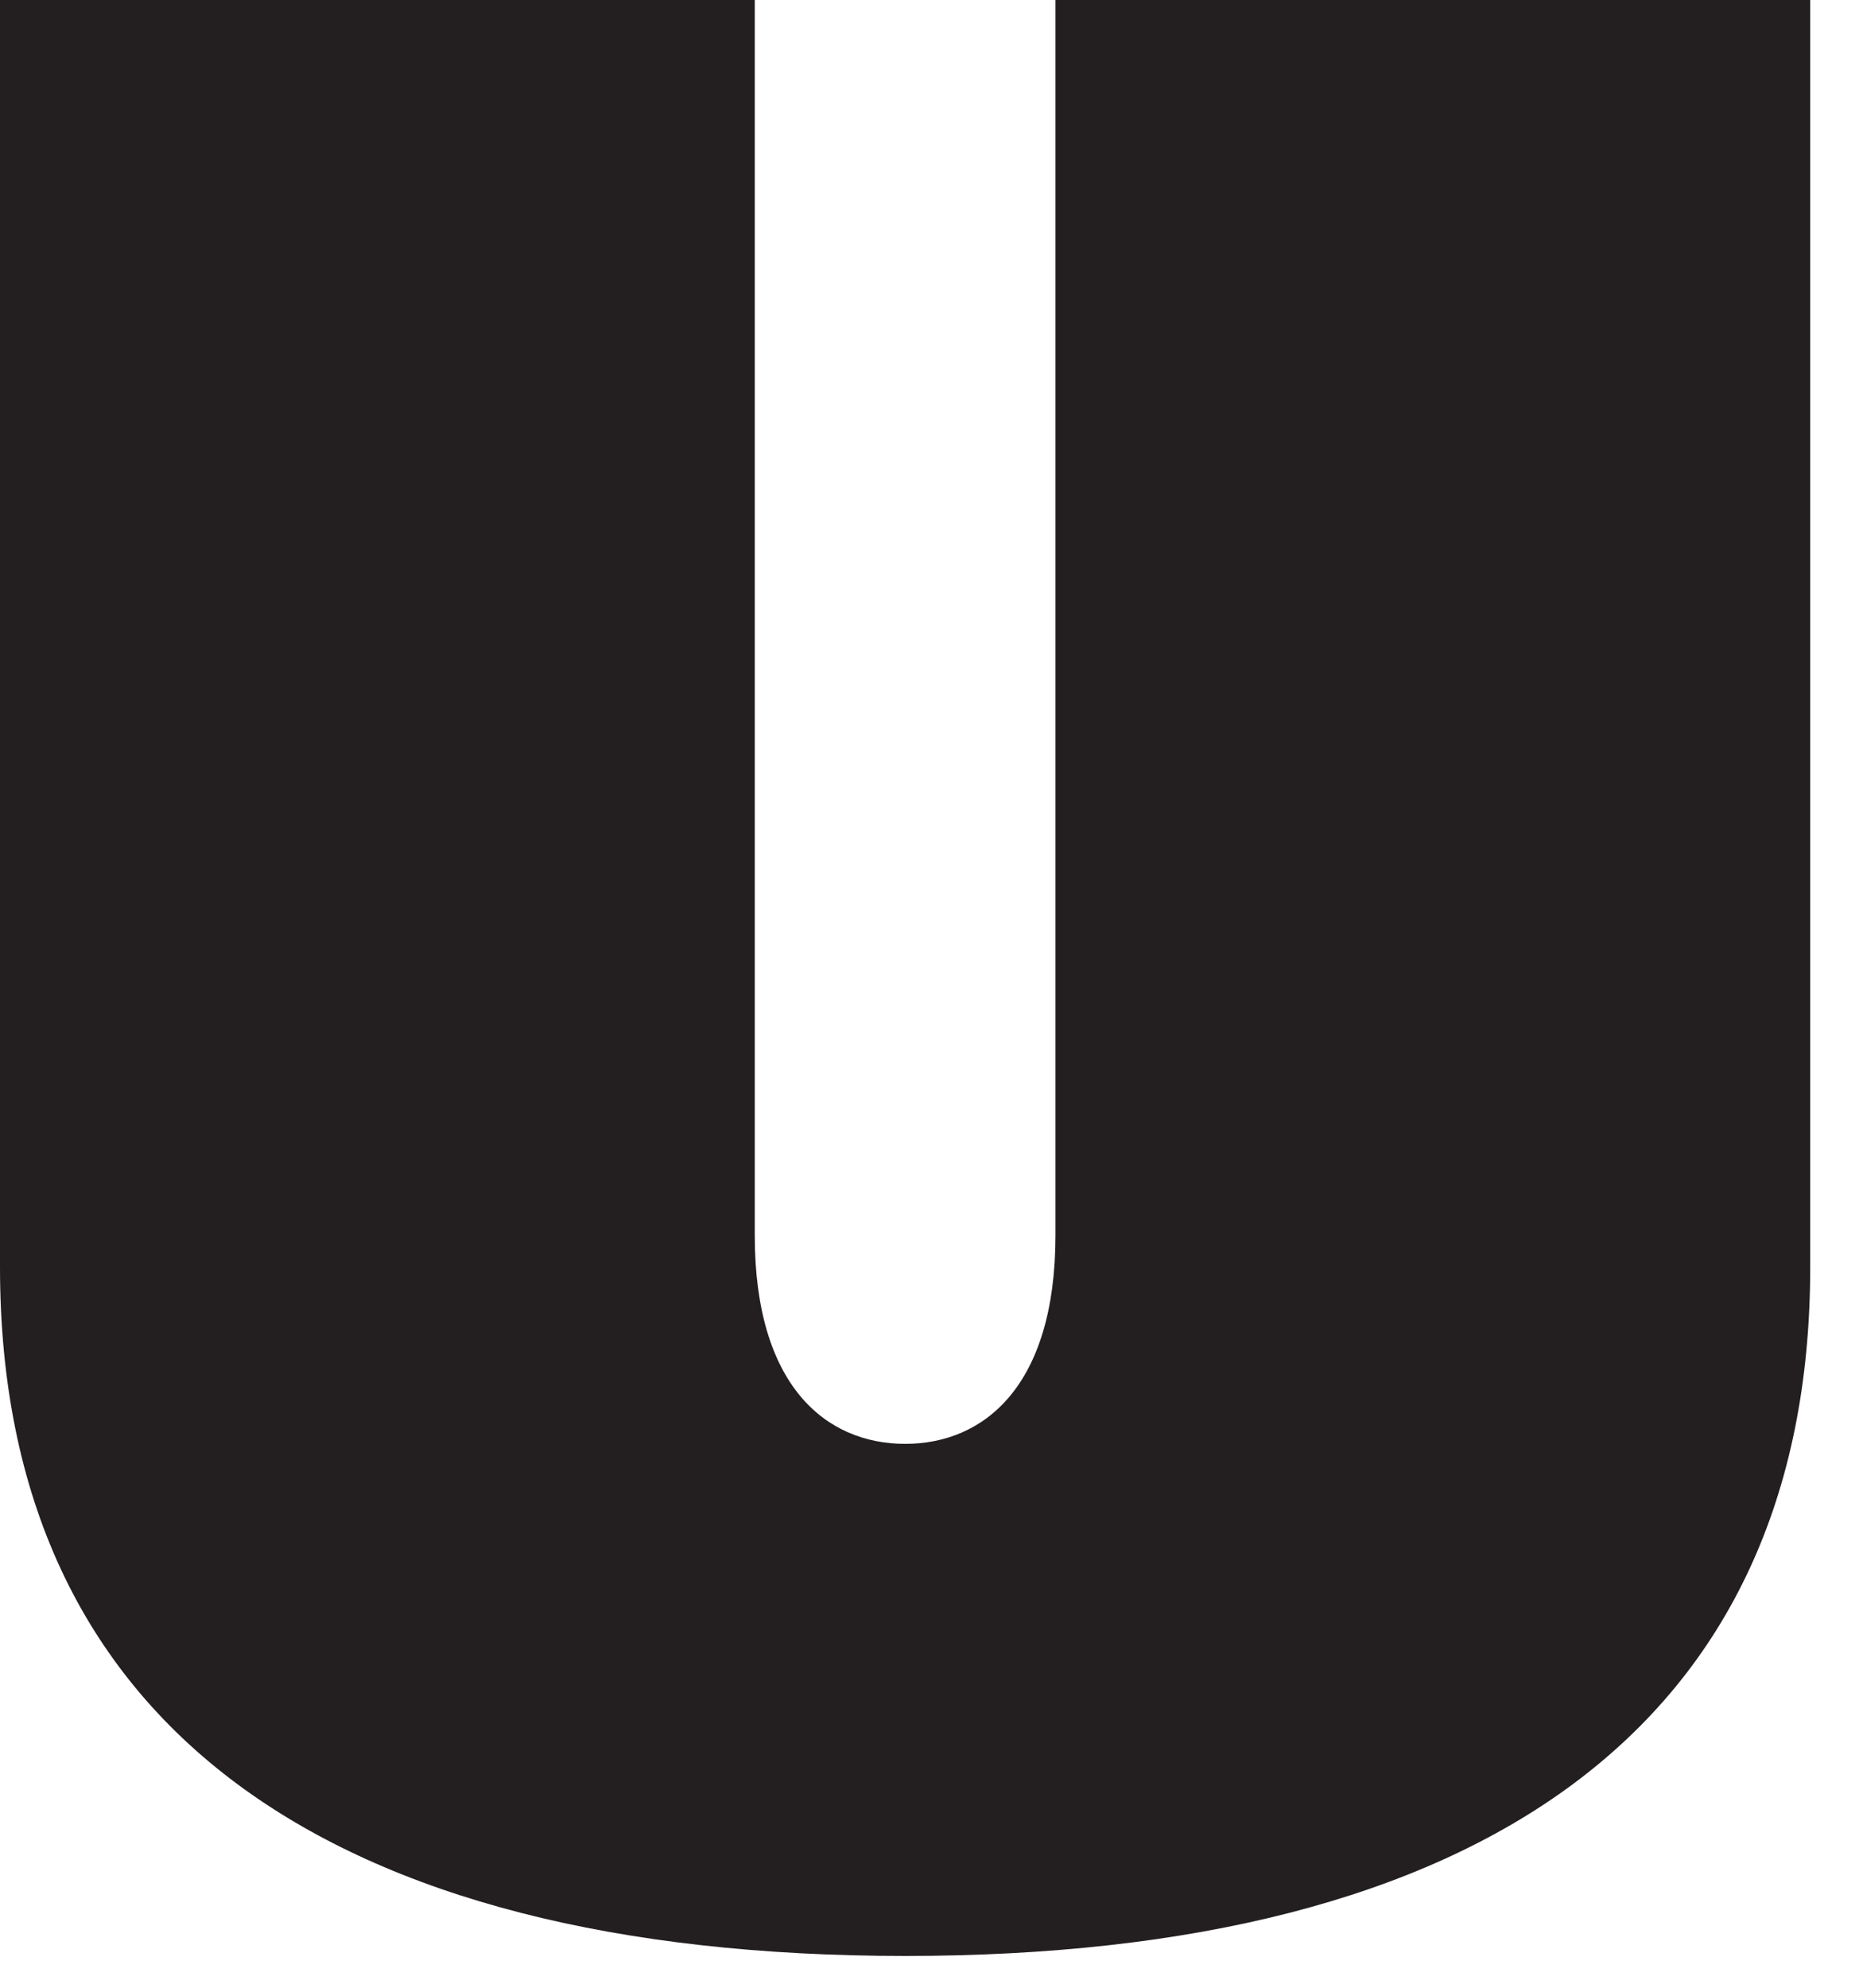 <?xml version="1.0" encoding="utf-8"?>
<svg xmlns="http://www.w3.org/2000/svg" fill="none" height="100%" overflow="visible" preserveAspectRatio="none" style="display: block;" viewBox="0 0 15 16" width="100%">
<path d="M14.575 10.199C14.575 13.896 11.92 15.744 7.288 15.744C2.656 15.744 0 13.896 0 10.199V0H6.077V9.944C6.077 11.155 6.65 11.622 7.288 11.622C7.925 11.622 8.498 11.155 8.498 9.944V0H14.575V10.199Z" fill="#231F20" id="Path 296"/>
</svg>